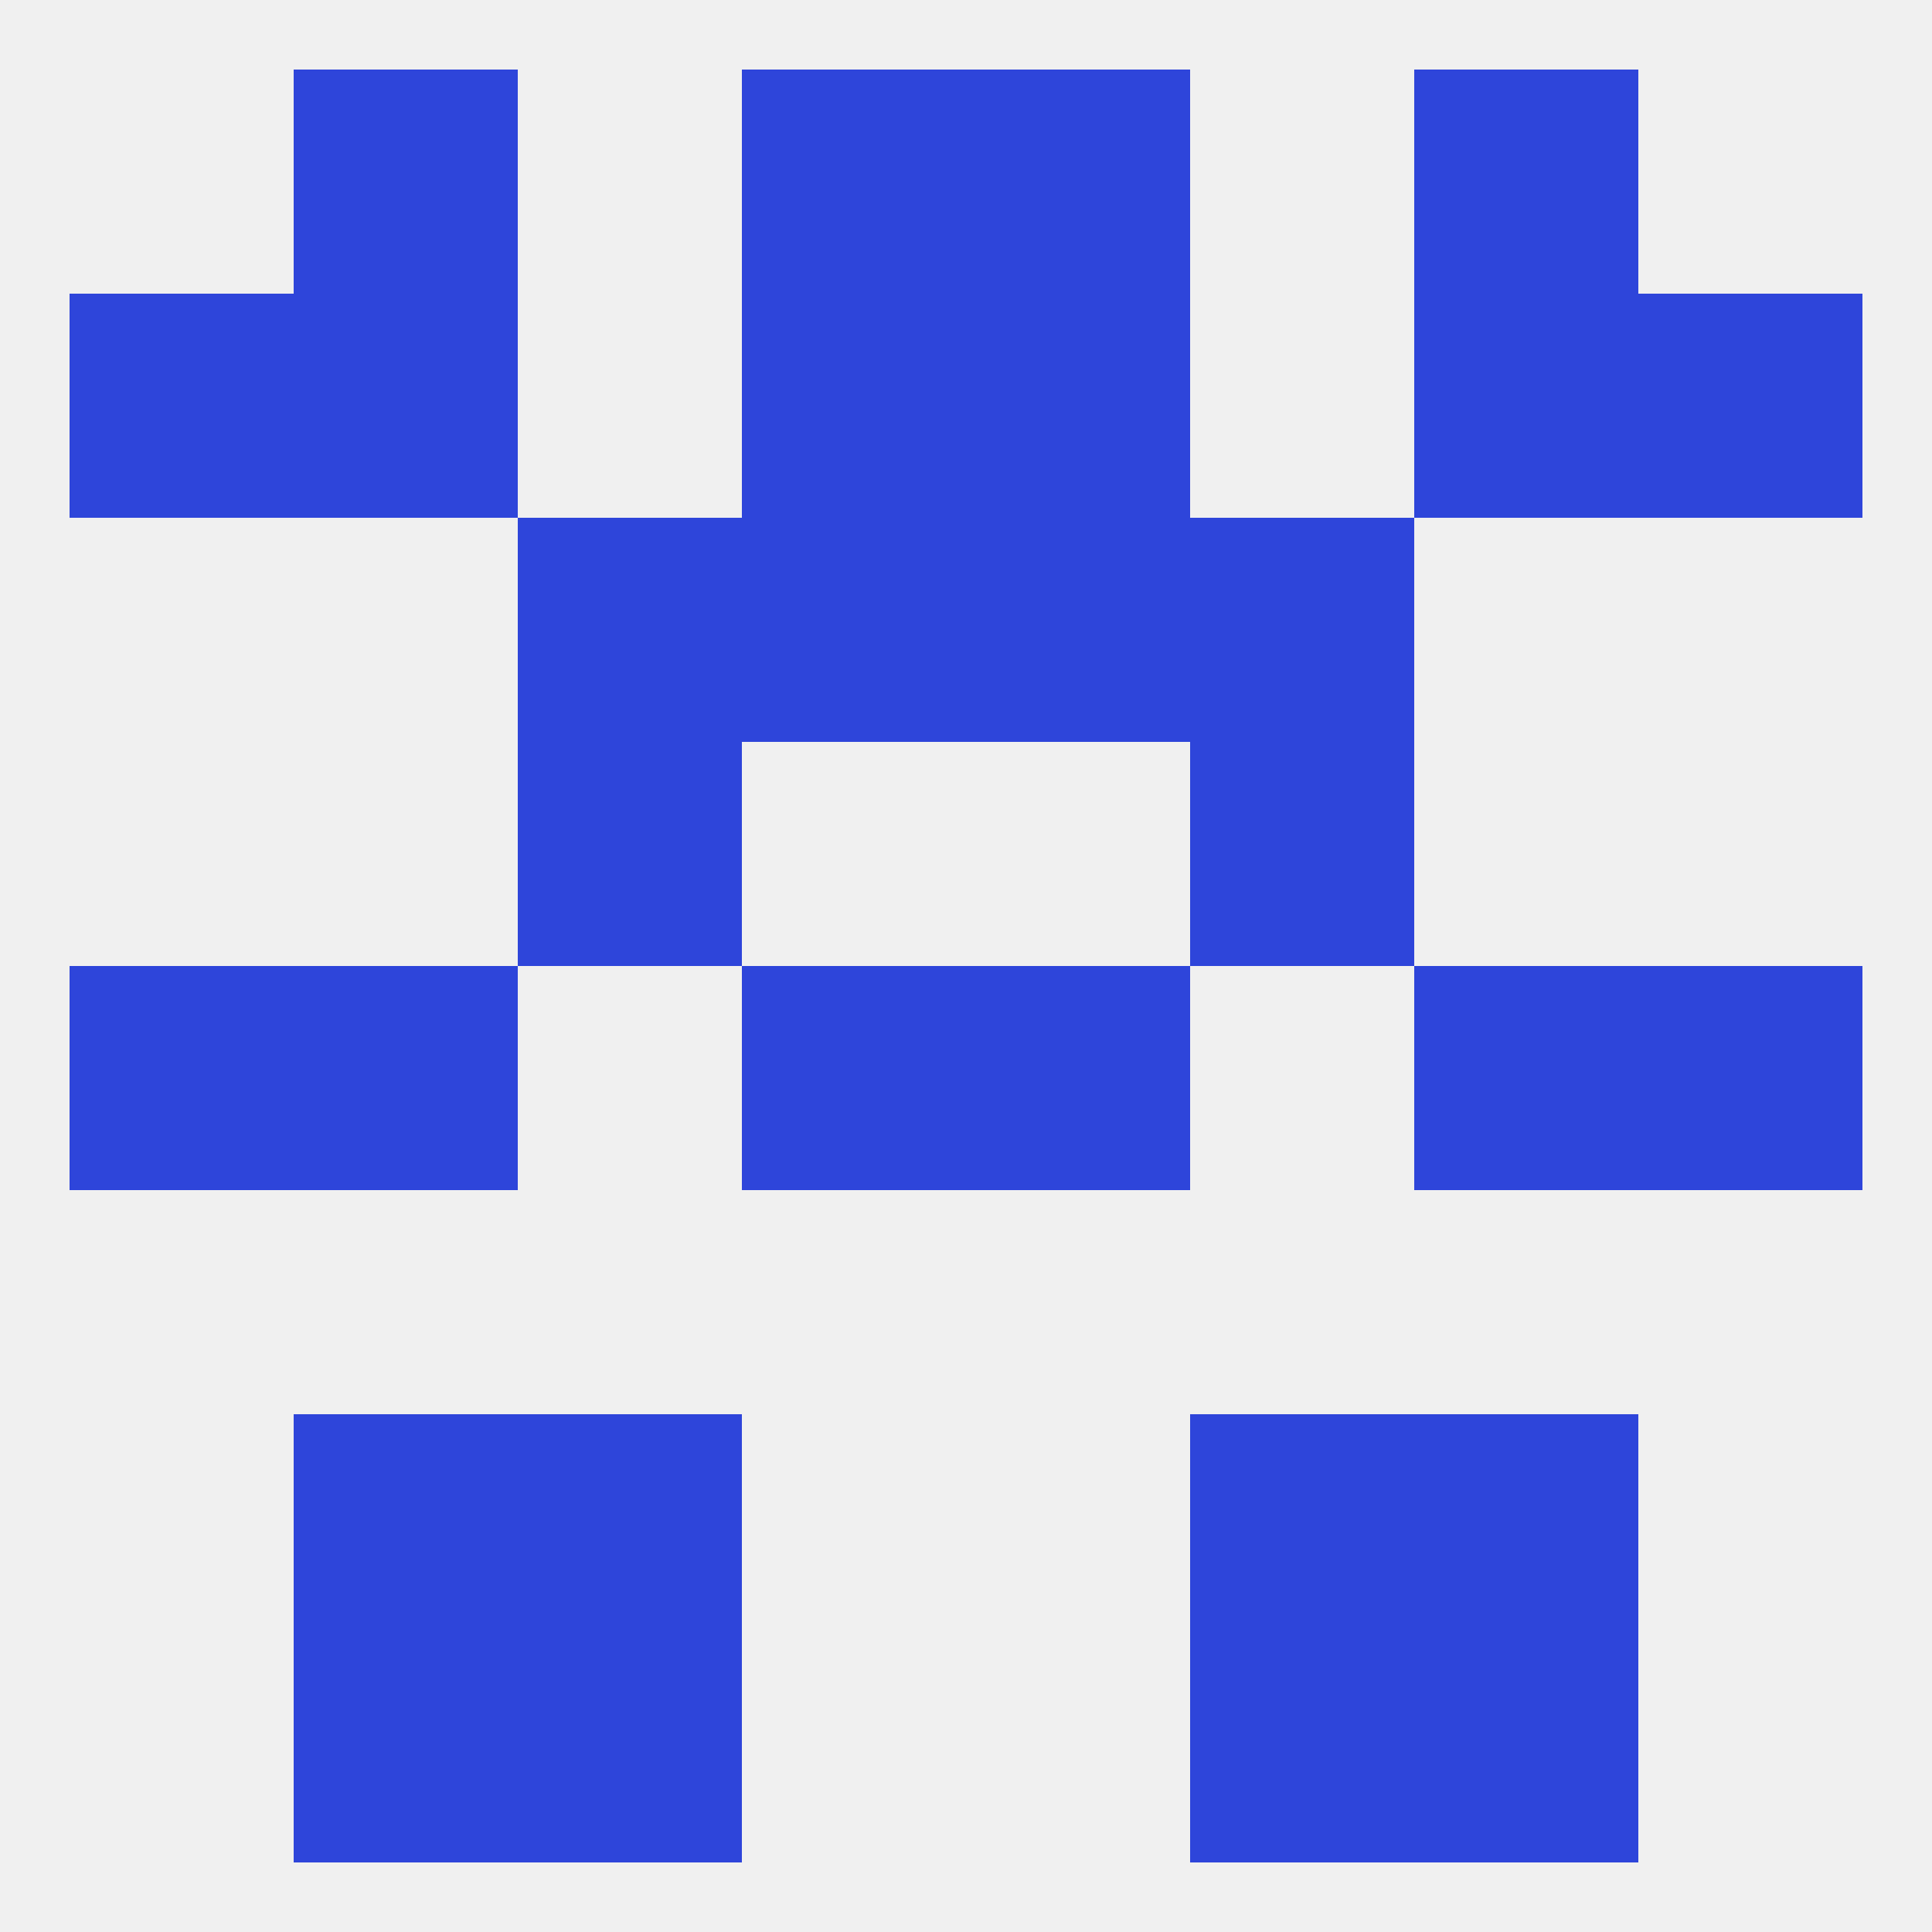 
<!--   <?xml version="1.0"?> -->
<svg version="1.1" baseprofile="full" xmlns="http://www.w3.org/2000/svg" xmlns:xlink="http://www.w3.org/1999/xlink" xmlns:ev="http://www.w3.org/2001/xml-events" width="250" height="250" viewBox="0 0 250 250" >
	<rect width="100%" height="100%" fill="rgba(240,240,240,255)"/>

	<rect x="212" y="125" width="29" height="29" fill="rgba(46,69,218,255)"/>
	<rect x="96" y="125" width="29" height="29" fill="rgba(46,69,218,255)"/>
	<rect x="125" y="125" width="29" height="29" fill="rgba(46,69,218,255)"/>
	<rect x="38" y="125" width="29" height="29" fill="rgba(46,69,218,255)"/>
	<rect x="183" y="125" width="29" height="29" fill="rgba(46,69,218,255)"/>
	<rect x="9" y="125" width="29" height="29" fill="rgba(46,69,218,255)"/>
	<rect x="154" y="183" width="29" height="29" fill="rgba(46,69,218,255)"/>
	<rect x="38" y="183" width="29" height="29" fill="rgba(46,69,218,255)"/>
	<rect x="183" y="183" width="29" height="29" fill="rgba(46,69,218,255)"/>
	<rect x="67" y="183" width="29" height="29" fill="rgba(46,69,218,255)"/>
	<rect x="38" y="212" width="29" height="29" fill="rgba(46,69,218,255)"/>
	<rect x="183" y="212" width="29" height="29" fill="rgba(46,69,218,255)"/>
	<rect x="67" y="212" width="29" height="29" fill="rgba(46,69,218,255)"/>
	<rect x="154" y="212" width="29" height="29" fill="rgba(46,69,218,255)"/>
	<rect x="183" y="9" width="29" height="29" fill="rgba(46,69,218,255)"/>
	<rect x="96" y="9" width="29" height="29" fill="rgba(46,69,218,255)"/>
	<rect x="125" y="9" width="29" height="29" fill="rgba(46,69,218,255)"/>
	<rect x="38" y="9" width="29" height="29" fill="rgba(46,69,218,255)"/>
	<rect x="125" y="38" width="29" height="29" fill="rgba(46,69,218,255)"/>
	<rect x="38" y="38" width="29" height="29" fill="rgba(46,69,218,255)"/>
	<rect x="183" y="38" width="29" height="29" fill="rgba(46,69,218,255)"/>
	<rect x="9" y="38" width="29" height="29" fill="rgba(46,69,218,255)"/>
	<rect x="212" y="38" width="29" height="29" fill="rgba(46,69,218,255)"/>
	<rect x="96" y="38" width="29" height="29" fill="rgba(46,69,218,255)"/>
	<rect x="67" y="67" width="29" height="29" fill="rgba(46,69,218,255)"/>
	<rect x="154" y="67" width="29" height="29" fill="rgba(46,69,218,255)"/>
	<rect x="96" y="67" width="29" height="29" fill="rgba(46,69,218,255)"/>
	<rect x="125" y="67" width="29" height="29" fill="rgba(46,69,218,255)"/>
	<rect x="67" y="96" width="29" height="29" fill="rgba(46,69,218,255)"/>
	<rect x="154" y="96" width="29" height="29" fill="rgba(46,69,218,255)"/>
</svg>